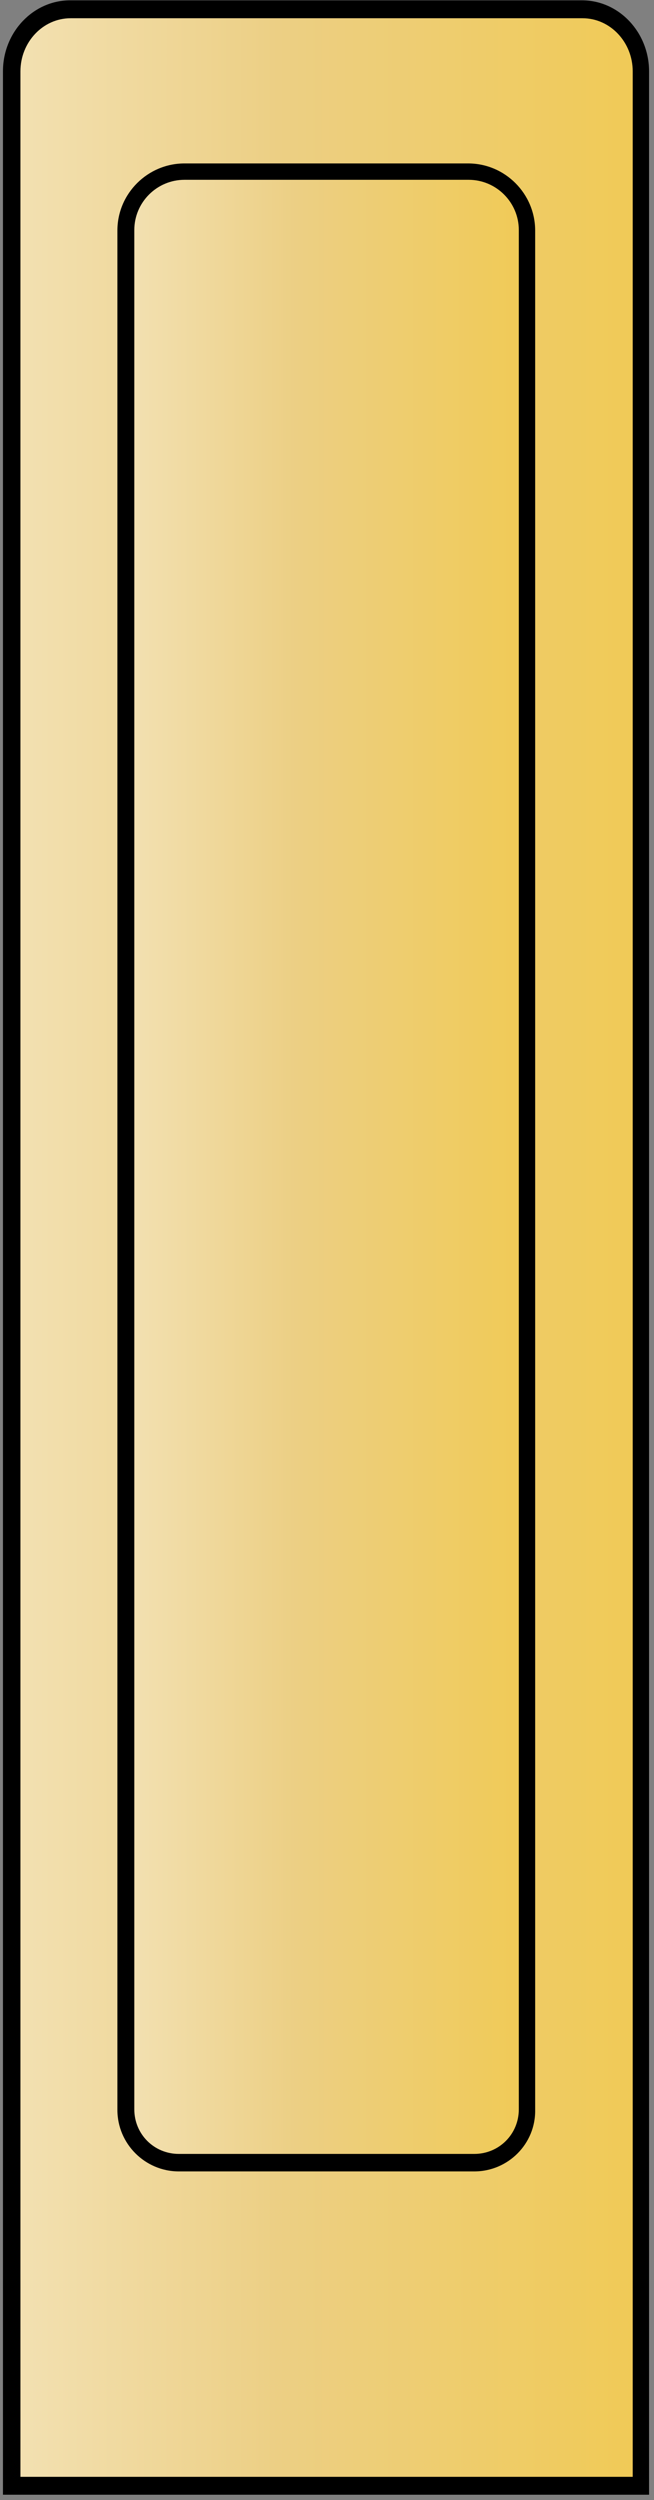 <?xml version="1.0" encoding="UTF-8"?> <svg xmlns="http://www.w3.org/2000/svg" width="116" height="443" viewBox="0 0 116 443" fill="none"><rect x="0" y="0" width="116" height="443" fill="#808080" stroke="none"/> <path d="M113.725 440.462H2.025V12.642C2.025 6.509 6.725 1.645 12.425 1.645H103.225C109.025 1.645 113.625 6.615 113.625 12.642V440.462H113.725Z" fill="url(#paint0_linear)"></path> <path d="M115.225 442.048H0.525V12.642C0.525 5.663 5.925 0.059 12.425 0.059H103.225C109.825 0.059 115.125 5.769 115.125 12.642V442.048H115.225ZM3.525 438.876H112.225V12.642C112.225 7.461 108.225 3.231 103.325 3.231H12.525C7.625 3.231 3.625 7.461 3.625 12.642V438.876H3.525Z" fill="black"></path> <path d="M84.122 383.259H31.722C26.522 383.259 22.322 379.059 22.322 373.859V40.859C22.322 35.059 27.022 30.459 32.722 30.459H83.022C88.822 30.459 93.422 35.159 93.422 40.859V373.859C93.522 378.959 89.322 383.259 84.122 383.259Z" fill="url(#paint1_linear)"></path> <path d="M84.122 384.759H31.722C25.722 384.759 20.822 379.859 20.822 373.859V40.859C20.822 34.259 26.222 28.959 32.722 28.959H83.022C89.622 28.959 94.922 34.359 94.922 40.859V373.859C95.022 379.859 90.122 384.759 84.122 384.759ZM32.722 31.859C27.822 31.859 23.822 35.859 23.822 40.759V373.759C23.822 378.159 27.322 381.659 31.722 381.659H84.122C88.522 381.659 92.022 378.159 92.022 373.759V40.759C92.022 35.859 88.022 31.859 83.122 31.859H32.722Z" fill="black"></path> <defs> <linearGradient id="paint0_linear" x1="-77.074" y1="221.071" x2="127.407" y2="221.071" gradientUnits="userSpaceOnUse"> <stop offset="0.041" stop-color="white"></stop> <stop offset="0.386" stop-color="#F3E1B3"></stop> <stop offset="0.618" stop-color="#ECCF84"></stop> <stop offset="1" stop-color="#F1C94C"></stop> </linearGradient> <linearGradient id="paint1_linear" x1="-28.115" y1="206.798" x2="102.199" y2="206.798" gradientUnits="userSpaceOnUse"> <stop offset="0.041" stop-color="white"></stop> <stop offset="0.386" stop-color="#F3E1B3"></stop> <stop offset="0.618" stop-color="#ECCF84"></stop> <stop offset="1" stop-color="#F1C94C"></stop> </linearGradient> </defs> </svg> 